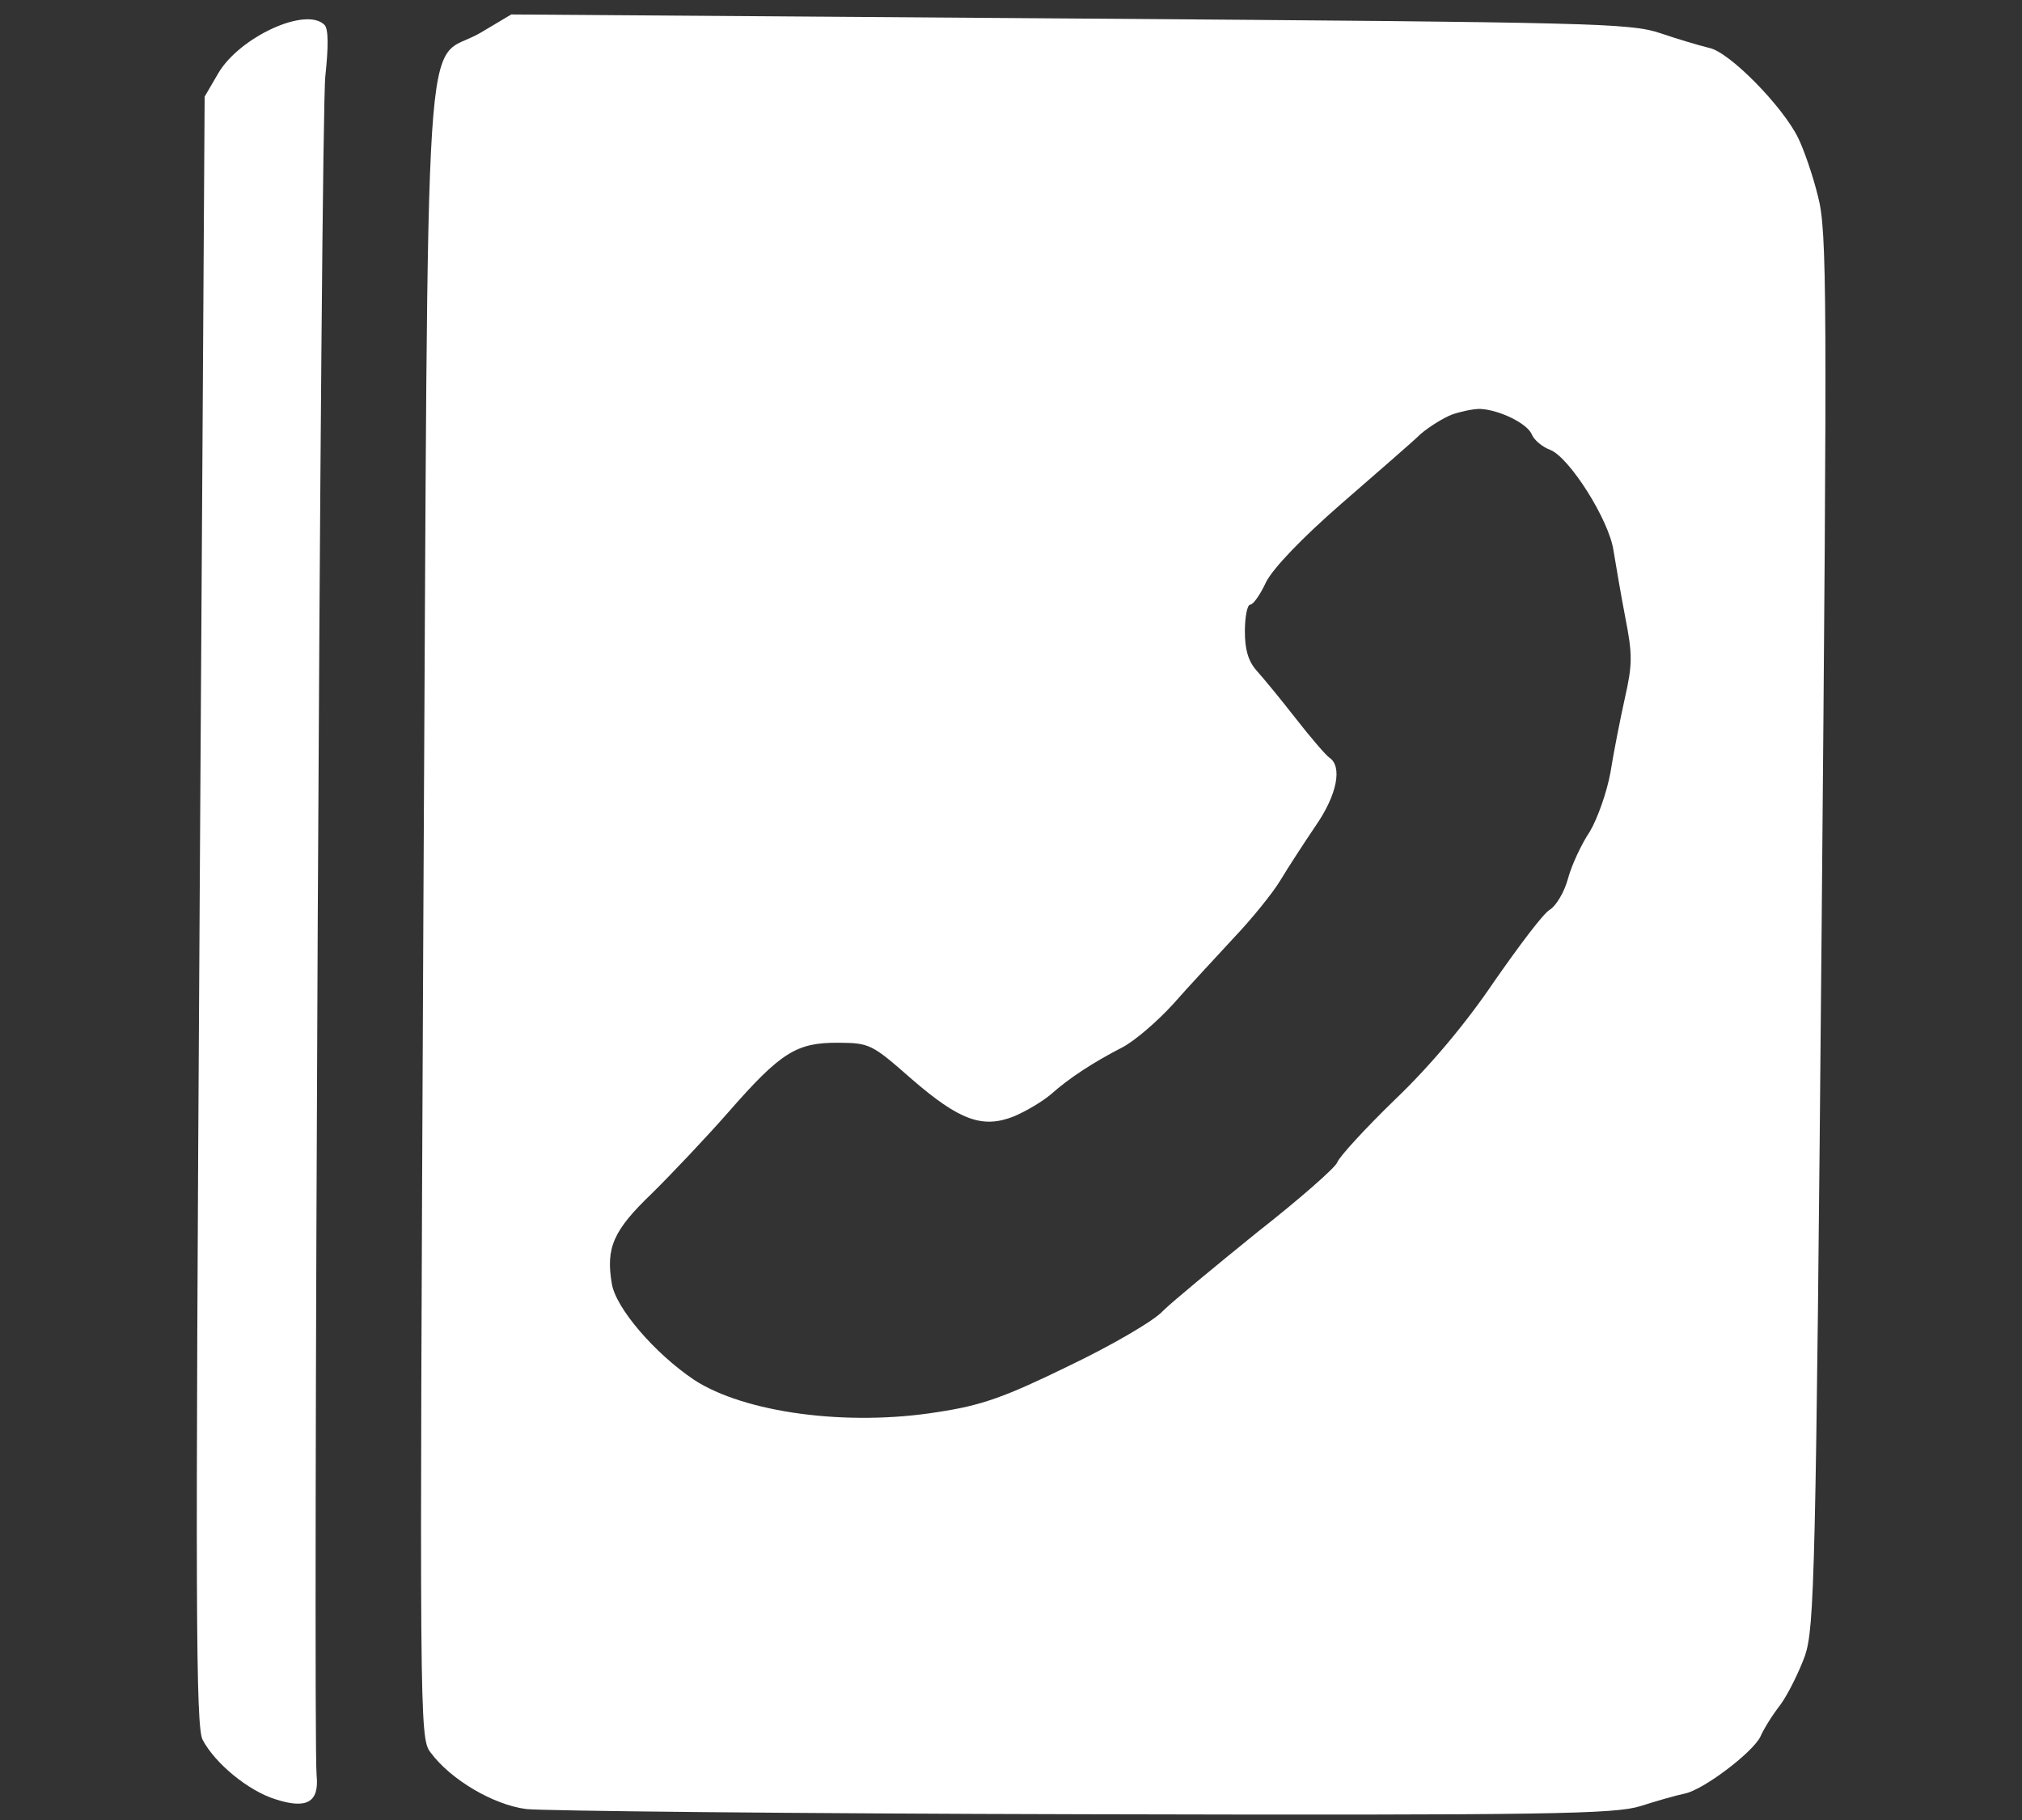 <?xml version="1.0" encoding="UTF-8"?> <!-- Generator: Adobe Illustrator 17.0.0, SVG Export Plug-In . SVG Version: 6.00 Build 0) --> <svg xmlns="http://www.w3.org/2000/svg" xmlns:xlink="http://www.w3.org/1999/xlink" id="Слой_1" x="0px" y="0px" width="283.46px" height="255.12px" viewBox="0 0 283.46 255.12" xml:space="preserve"><rect x="0" y="0" width="283.46" height="255.12" fill="#333333" stroke="none"/> <g> <path fill="#FFFFFF" d="M232.738,4.647c2.433,0.828,5.515,1.741,6.895,2.074c2.841,0.587,10.271,8.191,12.438,12.593 c0.803,1.631,2.08,5.296,2.794,8.226c1.27,4.885,1.3,13.256,0.503,102.814c-0.805,90.939-1.01,97.765-2.335,101.739 c-0.827,2.271-2.39,5.431-3.456,6.887c-1.147,1.456-2.378,3.48-2.791,4.453c-1.07,2.188-7.929,7.428-10.615,7.98 c-1.139,0.237-3.989,1.032-6.187,1.75c-3.583,1.116-12.443,1.305-78.029,1.143c-40.717-0.089-75.906-0.469-78.18-0.727 c-4.629-0.597-10.621-4.129-13.442-7.967c-1.532-2.041-1.515-4.723-0.98-117.77C60.087-3.896,59.192,9.346,67.349,4.601 l4.323-2.574l78.344,0.565C223.645,3.128,228.521,3.239,232.738,4.647z M203.556,58.107c-1.222,0.48-3.18,1.687-4.406,2.736 c-1.145,1.131-6.211,5.488-11.113,9.765c-5.556,4.842-9.565,9.043-10.552,10.988c-0.824,1.783-1.807,3.158-2.214,3.156 c-0.406-0.002-0.741,1.621-0.754,3.653c-0.016,2.601,0.461,4.229,1.591,5.536c0.888,0.98,3.389,4.003,5.485,6.698 c2.096,2.695,4.275,5.228,4.761,5.556c1.862,1.231,1.106,5.208-1.928,9.579c-1.641,2.428-3.856,5.828-4.924,7.609 s-4.016,5.42-6.551,8.087c-2.455,2.667-6.382,6.869-8.51,9.294c-2.209,2.425-5.396,5.168-7.108,6.052 c-3.913,2.007-7.422,4.261-10.037,6.602c-1.144,0.968-3.428,2.335-5.139,3.057c-4.4,1.761-7.643,0.603-14.434-5.291 c-5.496-4.829-5.821-4.993-10.209-5.02c-5.851-0.036-8.054,1.332-15.339,9.658c-3.192,3.638-8.019,8.728-10.799,11.474 c-5.396,5.169-6.468,7.6-5.605,12.644c0.548,3.417,6.035,9.79,11.539,13.481c7.043,4.595,21.415,6.553,34.107,4.518 c6.182-0.937,9.359-2.055,18.407-6.47c6.032-2.889,11.986-6.346,13.214-7.721c1.308-1.292,7.271-6.213,13.153-10.972 c5.962-4.677,11.028-9.116,11.276-9.846c0.248-0.73,3.849-4.69,8.101-8.808c4.987-4.765,9.982-10.748,13.919-16.575 c3.443-4.936,6.886-9.548,7.782-10.03c0.898-0.564,2.047-2.507,2.547-4.373c0.499-1.866,1.899-4.864,3.048-6.564 c1.068-1.782,2.391-5.512,2.896-8.272c0.423-2.679,1.346-7.388,2.014-10.391c1.086-4.788,1.095-6.17,0.07-11.378 c-0.63-3.255-1.335-7.485-1.649-9.357c-0.624-4.311-6.177-13.042-8.853-14.115c-1.136-0.413-2.267-1.395-2.588-2.129 c-0.559-1.548-4.611-3.523-7.292-3.621C206.487,57.312,204.697,57.708,203.556,58.107z"></path> </g> <g> <path fill="#FFFFFF" d="M45.493,3.491c0.565,0.572,0.55,3.092,0.118,7.153c-0.686,5.766-1.758,232.104-1.227,238.203 c0.383,3.741-1.33,4.787-5.71,3.378c-3.813-1.161-8.503-5.01-10.27-8.353c-0.963-1.956-1.025-18.293-0.42-116.304l0.704-114.021 l1.889-3.239C33.535,5.205,42.909,0.874,45.493,3.491z"></path> </g> <g> <path fill="none" d="M207.44,57.318c0.007,0,0.015,0,0.022,0c2.681,0.098,6.733,2.073,7.292,3.621 c0.321,0.734,1.452,1.716,2.588,2.129c2.675,1.073,8.229,9.804,8.853,14.115c0.314,1.871,1.019,6.102,1.649,9.357 c1.025,5.208,1.016,6.589-0.07,11.378c-0.669,3.003-1.592,7.711-2.014,10.391c-0.505,2.76-1.828,6.49-2.896,8.272 c-1.148,1.699-2.548,4.698-3.048,6.564c-0.499,1.866-1.649,3.81-2.547,4.373c-0.897,0.482-4.339,5.093-7.782,10.03 c-3.937,5.827-8.932,11.811-13.919,16.575c-4.252,4.118-7.852,8.079-8.101,8.808c-0.248,0.73-5.314,5.169-11.276,9.846 c-5.881,4.759-11.844,9.679-13.153,10.972c-1.228,1.374-7.182,4.832-13.214,7.721c-9.049,4.414-12.225,5.532-18.407,6.47 c-3.387,0.543-6.894,0.802-10.35,0.802c-9.492,0-18.594-1.951-23.757-5.32c-5.504-3.691-10.991-10.064-11.539-13.481 c-0.863-5.044,0.209-7.476,5.605-12.644c2.78-2.746,7.607-7.836,10.799-11.474c7.194-8.222,9.432-9.659,15.121-9.659 c0.072,0,0.145,0,0.218,0.001c4.389,0.027,4.713,0.192,10.209,5.02c4.905,4.257,7.96,6.044,10.936,6.044 c1.144,0,2.276-0.264,3.498-0.753c1.711-0.721,3.995-2.089,5.139-3.057c2.615-2.341,6.124-4.595,10.037-6.602 c1.712-0.884,4.899-3.627,7.108-6.052c2.128-2.425,6.055-6.627,8.51-9.294c2.536-2.667,5.484-6.306,6.551-8.087 s3.283-5.181,4.924-7.609c3.034-4.37,3.79-8.348,1.928-9.579c-0.485-0.328-2.664-2.861-4.761-5.556 c-2.097-2.695-4.597-5.718-5.485-6.698c-1.129-1.307-1.607-2.936-1.591-5.536c0.013-2.03,0.347-3.653,0.753-3.653 c0,0,0.001,0,0.001,0c0,0,0.001,0,0.001,0c0.407,0,1.39-1.374,2.213-3.156c0.987-1.945,4.996-6.146,10.552-10.988 c4.903-4.277,9.969-8.635,11.113-9.765c1.225-1.049,3.184-2.256,4.406-2.736C204.688,57.711,206.46,57.318,207.44,57.318z"></path> </g> </svg> 
